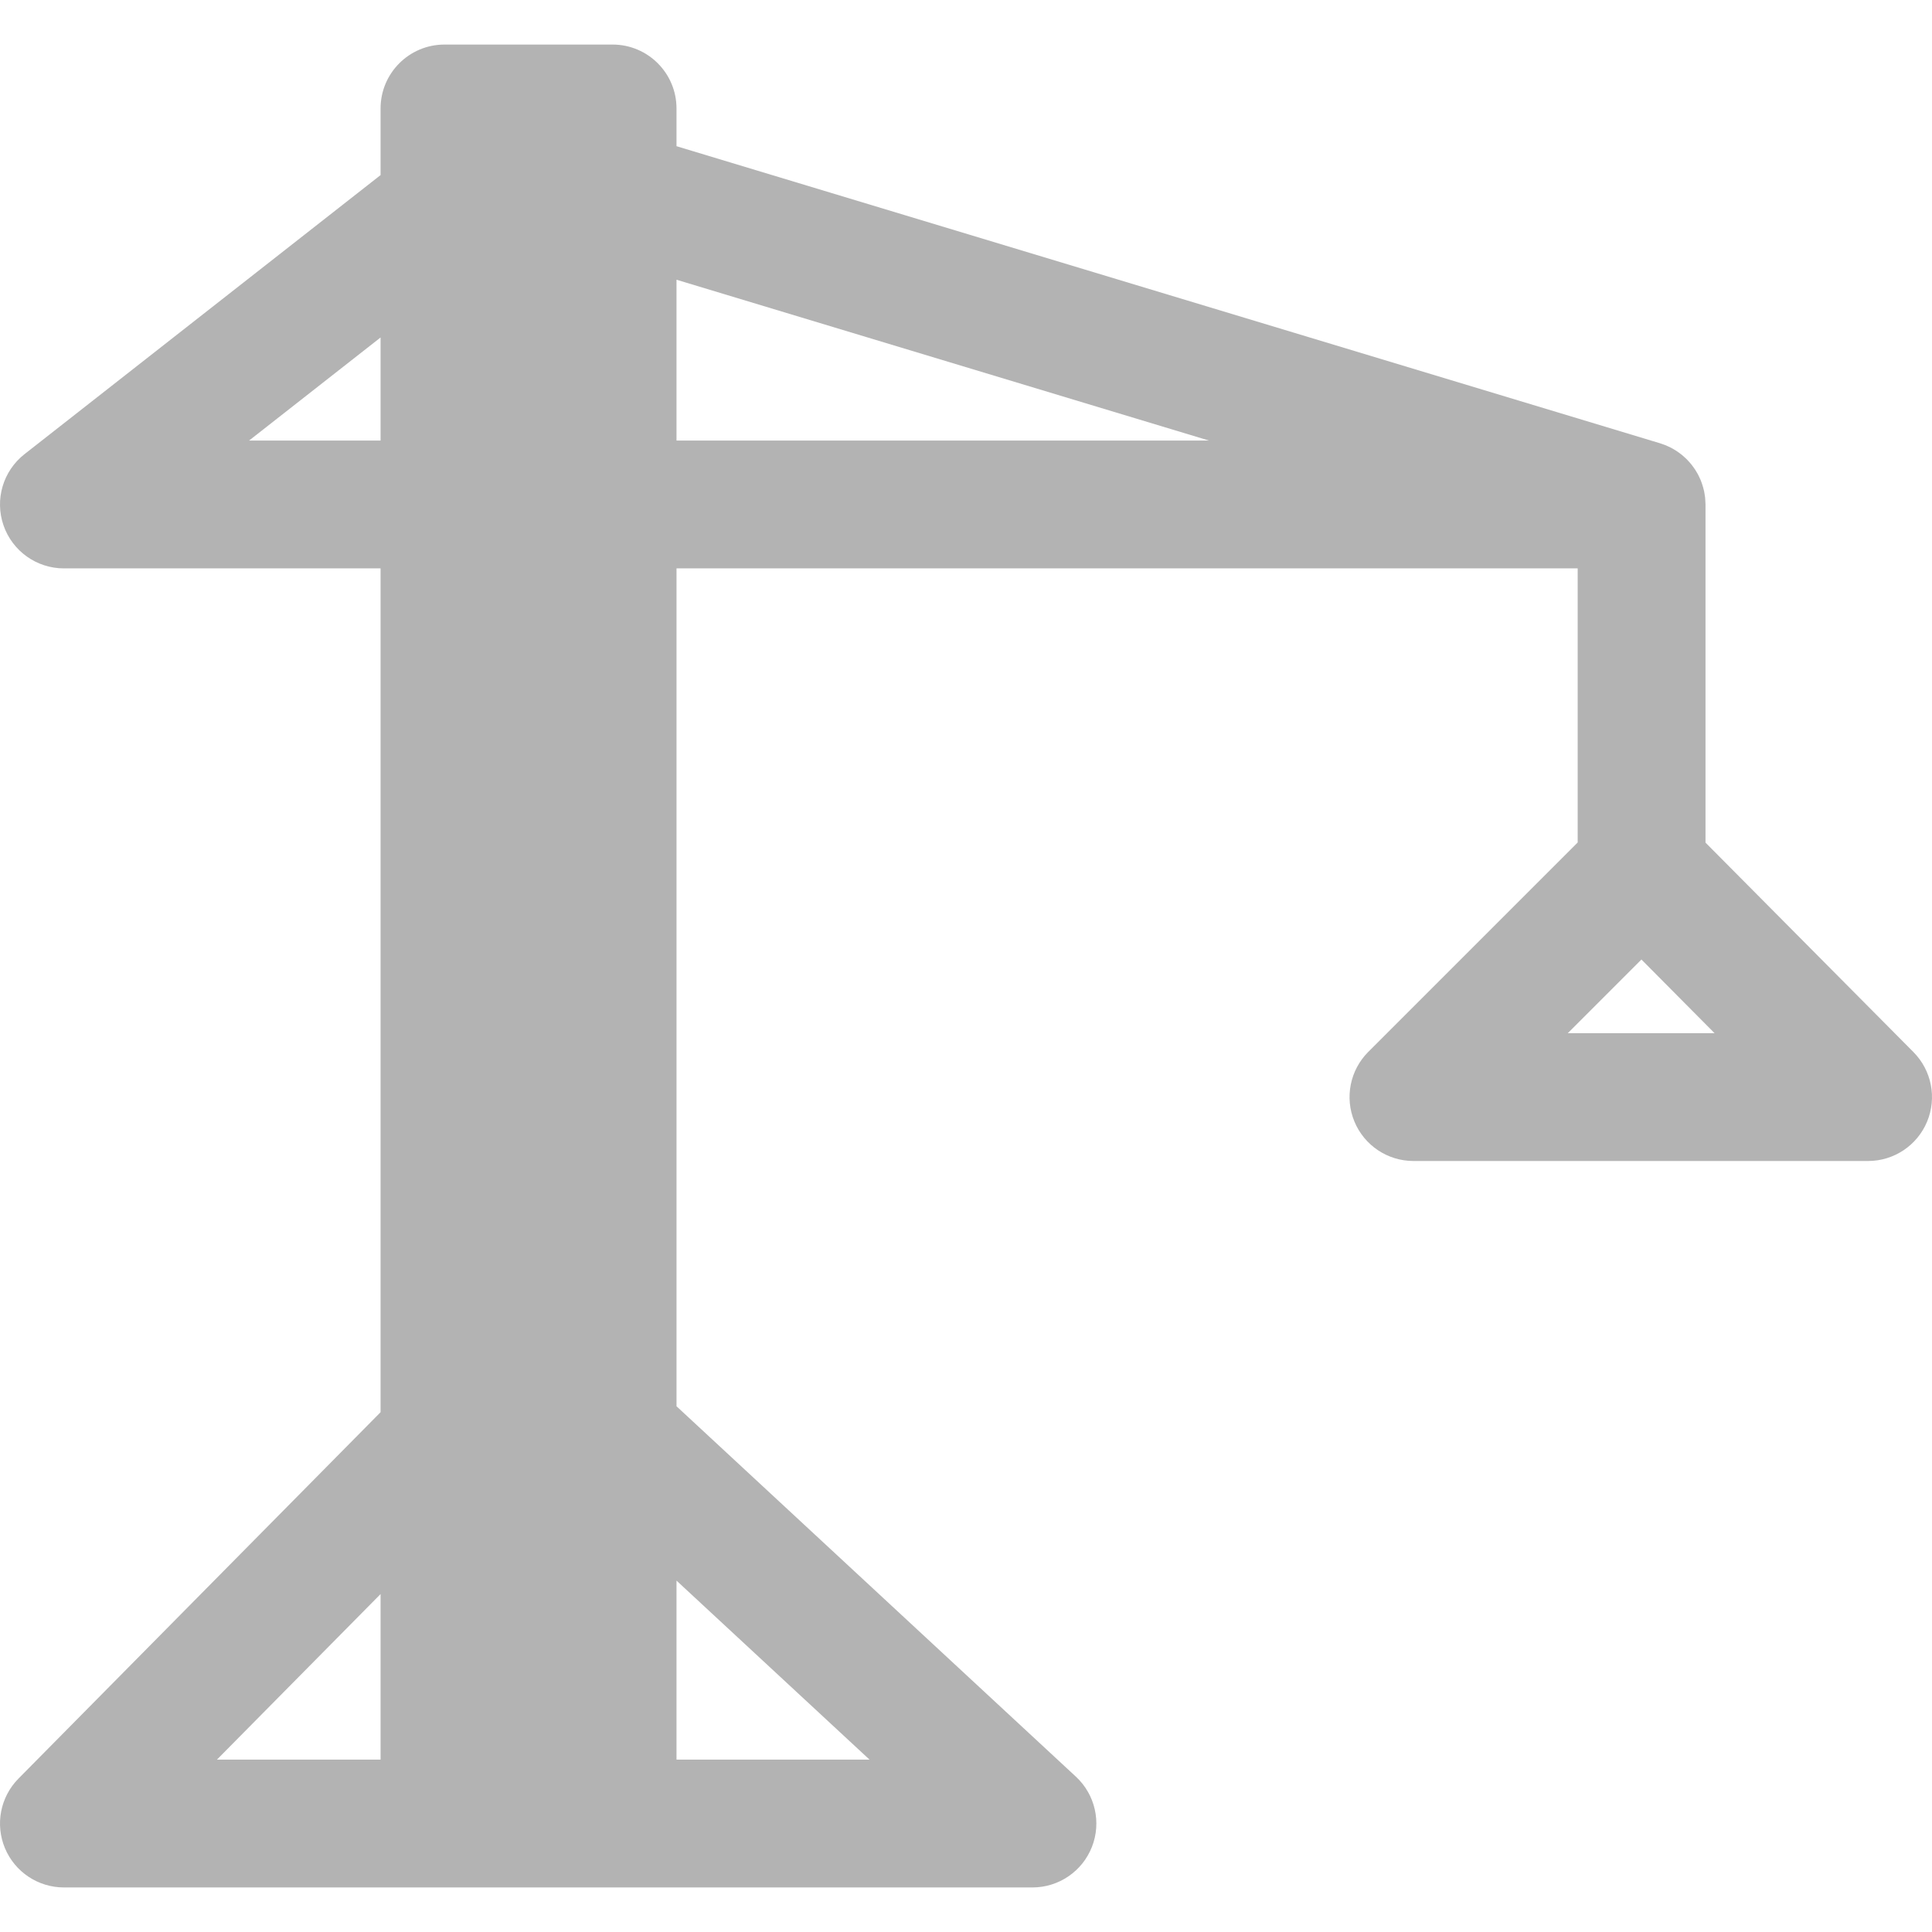 <?xml version="1.0" encoding="UTF-8"?> <svg xmlns="http://www.w3.org/2000/svg" xmlns:xlink="http://www.w3.org/1999/xlink" id="Capa_1" x="0px" y="0px" viewBox="0 0 226.707 226.707" style="enable-background:new 0 0 226.707 226.707;" xml:space="preserve" width="512px" height="512px"><g><path d="M224.529,123.452L200.13,98.875V59.197c0-0.038-0.005-0.075-0.006-0.113 c-0.002-0.159-0.012-0.316-0.024-0.473c-0.007-0.086-0.011-0.172-0.021-0.257c-0.018-0.157-0.044-0.311-0.071-0.465 c-0.015-0.083-0.026-0.167-0.043-0.249c-0.034-0.159-0.077-0.315-0.121-0.47c-0.042-0.148-0.088-0.294-0.139-0.439 c-0.047-0.136-0.093-0.272-0.148-0.405c-0.045-0.109-0.098-0.213-0.148-0.319c-0.049-0.103-0.095-0.207-0.148-0.308 c-0.053-0.101-0.113-0.198-0.171-0.297c-0.06-0.102-0.12-0.205-0.185-0.304c-0.058-0.089-0.12-0.175-0.182-0.261 c-0.075-0.104-0.15-0.207-0.23-0.308c-0.061-0.077-0.124-0.151-0.188-0.226c-0.089-0.104-0.181-0.205-0.276-0.304 c-0.064-0.066-0.128-0.131-0.194-0.195c-0.103-0.099-0.209-0.195-0.318-0.289c-0.067-0.058-0.134-0.115-0.203-0.171 c-0.112-0.09-0.227-0.174-0.345-0.258c-0.075-0.053-0.148-0.107-0.225-0.157c-0.113-0.074-0.23-0.143-0.347-0.211 c-0.088-0.051-0.175-0.104-0.265-0.152c-0.105-0.056-0.214-0.105-0.323-0.156c-0.108-0.051-0.214-0.104-0.325-0.149 c-0.089-0.037-0.182-0.067-0.274-0.1c-0.133-0.049-0.264-0.1-0.4-0.141c-0.004-0.001-0.008-0.003-0.012-0.004L79.383,17.155v-4.426 c0-4.142-3.358-7.5-7.5-7.5H52.158c-4.142,0-7.5,3.358-7.5,7.5v7.815L2.873,53.294c-2.518,1.974-3.506,5.327-2.462,8.35 c1.044,3.024,3.891,5.053,7.089,5.053h37.157v99.016L2.166,208.707c-2.126,2.152-2.752,5.371-1.586,8.163 c1.166,2.792,3.896,4.609,6.921,4.609h113.649c3.085,0,5.855-1.889,6.982-4.761c1.126-2.872,0.38-6.141-1.882-8.238l-46.866-43.464 V66.697H185.13v32.162l-24.573,24.573c-2.145,2.145-2.787,5.371-1.626,8.173c1.161,2.803,3.896,4.63,6.929,4.63h53.346 c3.028,0,5.76-1.821,6.924-4.617S226.663,125.601,224.529,123.452z M29.226,51.697l15.432-12.096v12.096H29.226z M44.658,187.052 v19.426h-19.2L44.658,187.052z M102.033,206.479H79.383v-21.005L102.033,206.479z M79.383,51.697V32.824l62.481,18.873H79.383z M183.967,121.236l8.644-8.644l8.581,8.644H183.967z" data-original="#000001" class="active-path" data-old_color="#000001" fill="#B3B3B3"></path></g> </svg> 